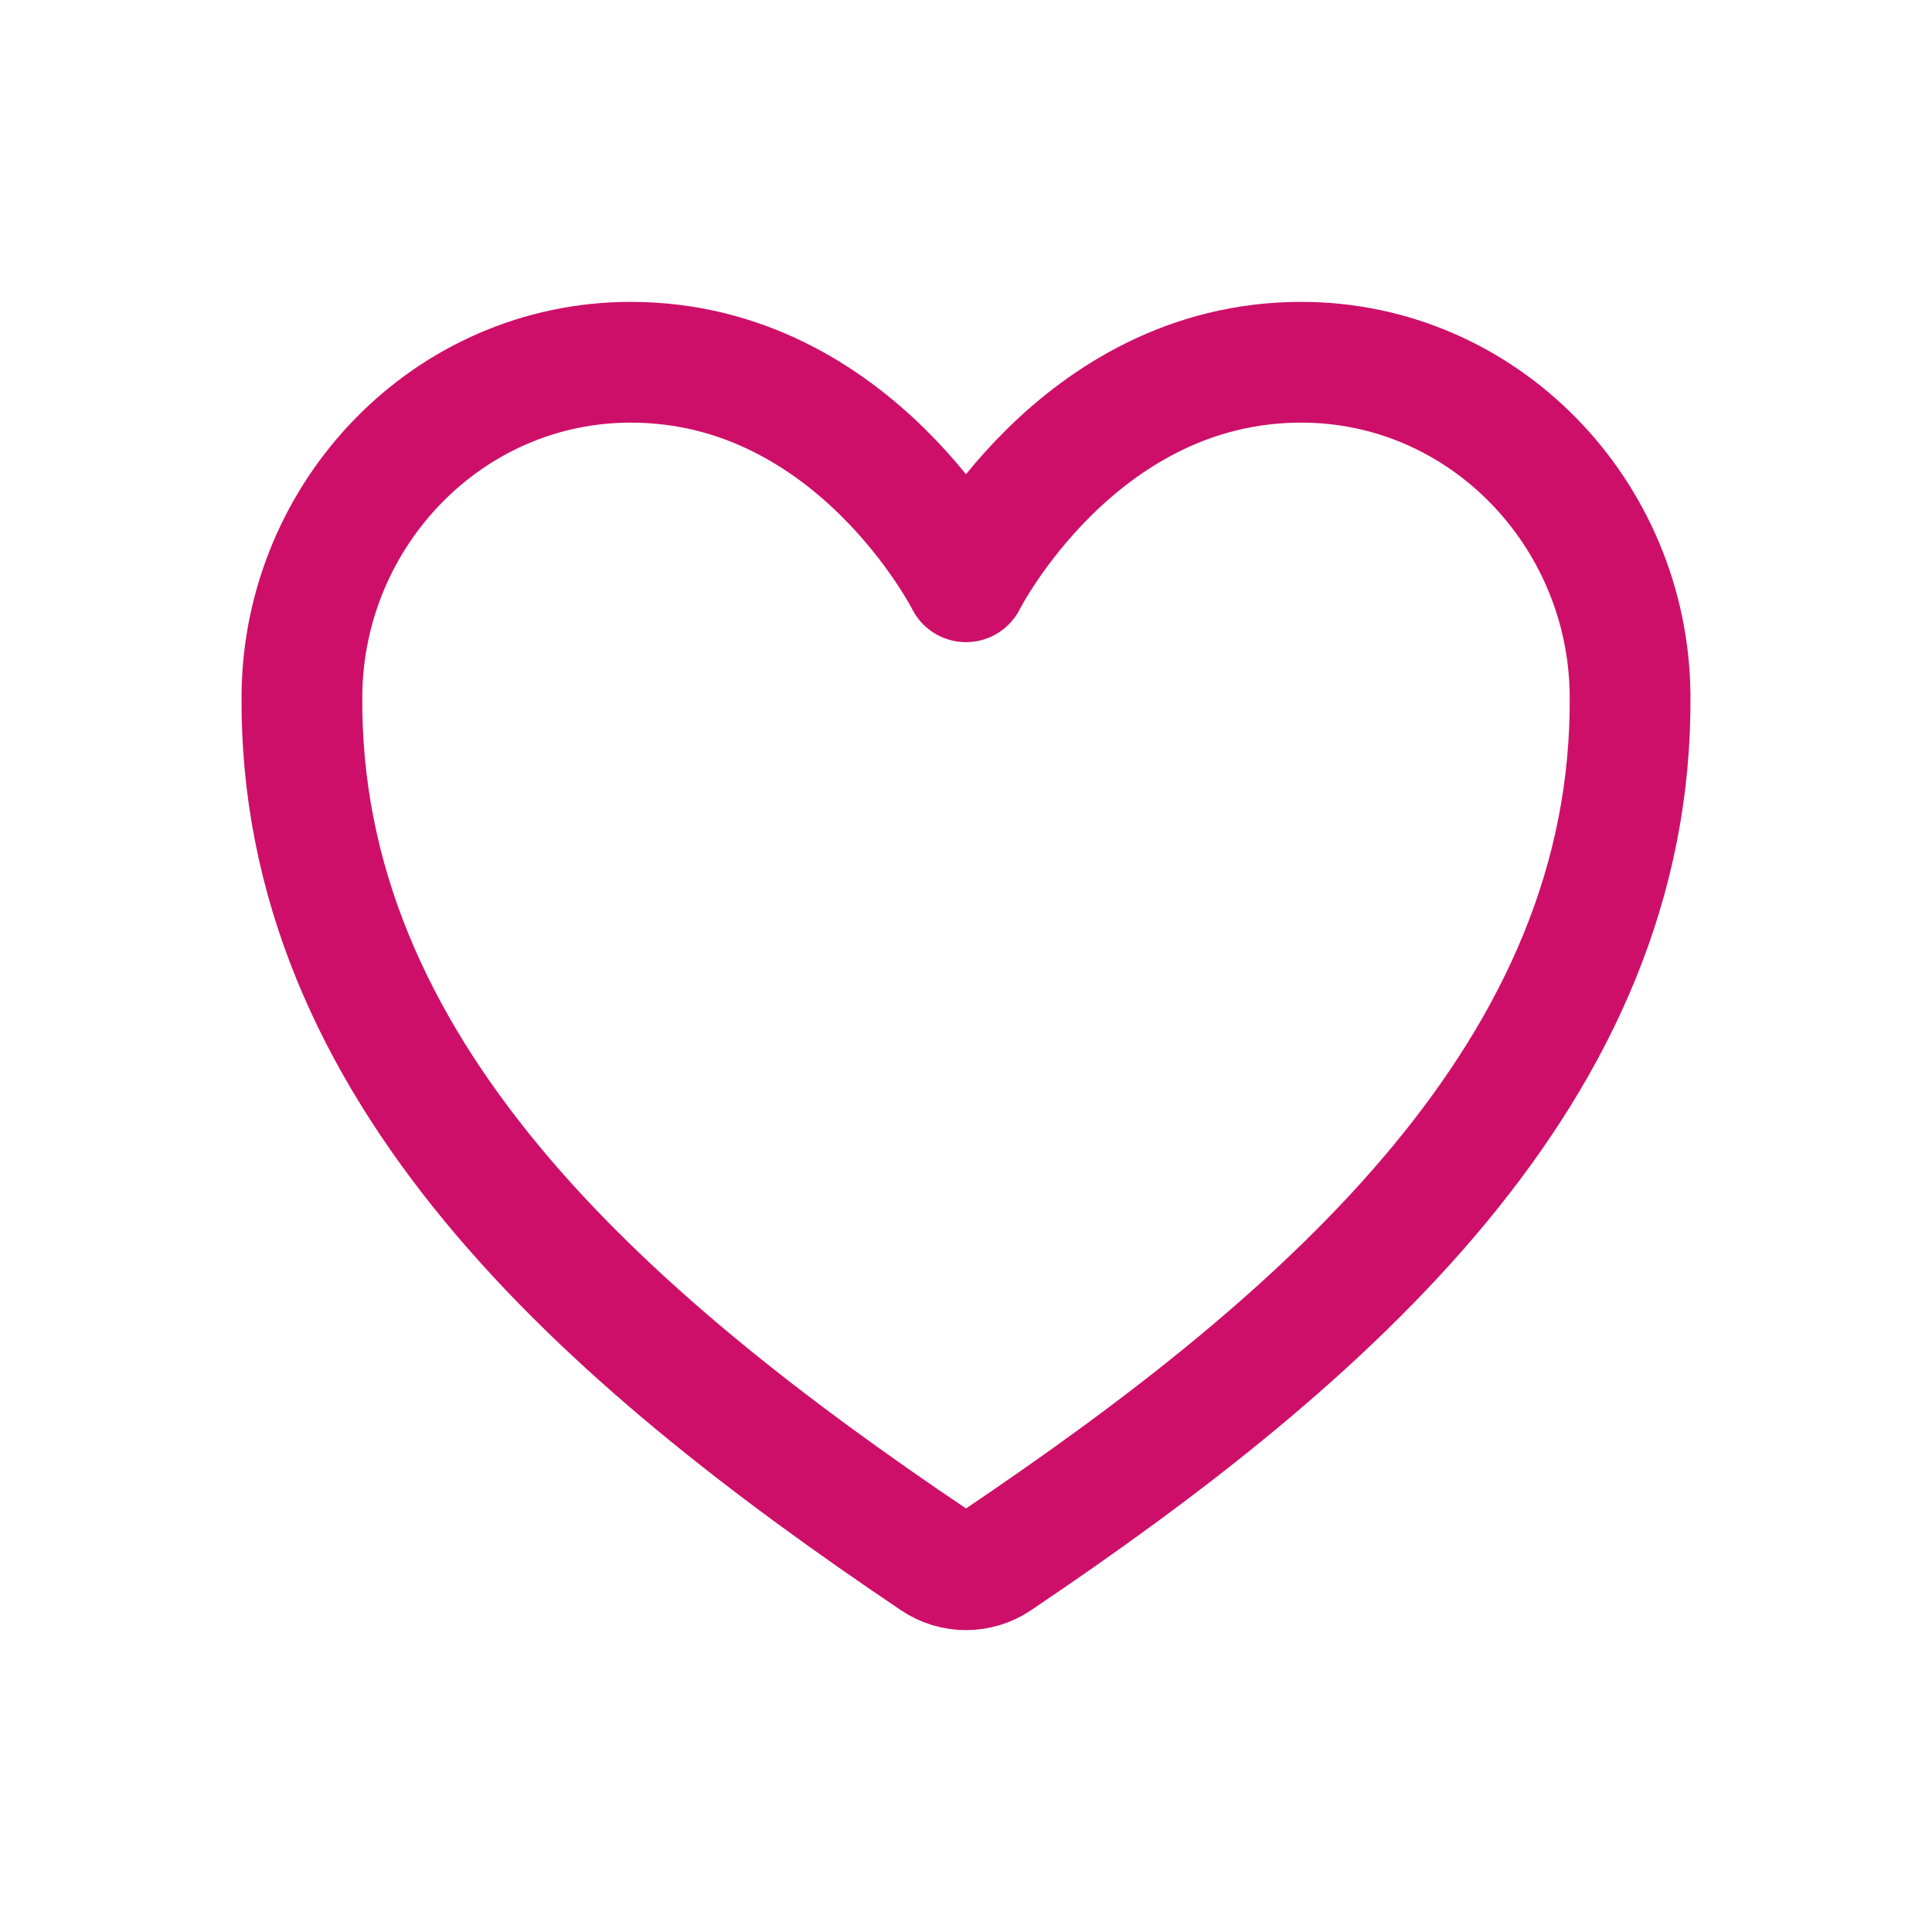 <svg width="32" height="32" viewBox="0 0 32 32" fill="none" xmlns="http://www.w3.org/2000/svg">
<path d="M21.552 6C17.833 6 16 9.636 16 9.636C16 9.636 14.167 6 10.448 6C7.425 6 5.032 8.508 5.001 11.501C4.938 17.712 9.969 22.13 15.484 25.843C15.636 25.945 15.816 26 16 26C16.184 26 16.364 25.945 16.516 25.843C22.03 22.13 27.062 17.712 26.999 11.501C26.968 8.508 24.575 6 21.552 6Z" stroke="#CE0F69" stroke-width="2" stroke-linecap="round" stroke-linejoin="round"/>
</svg>
